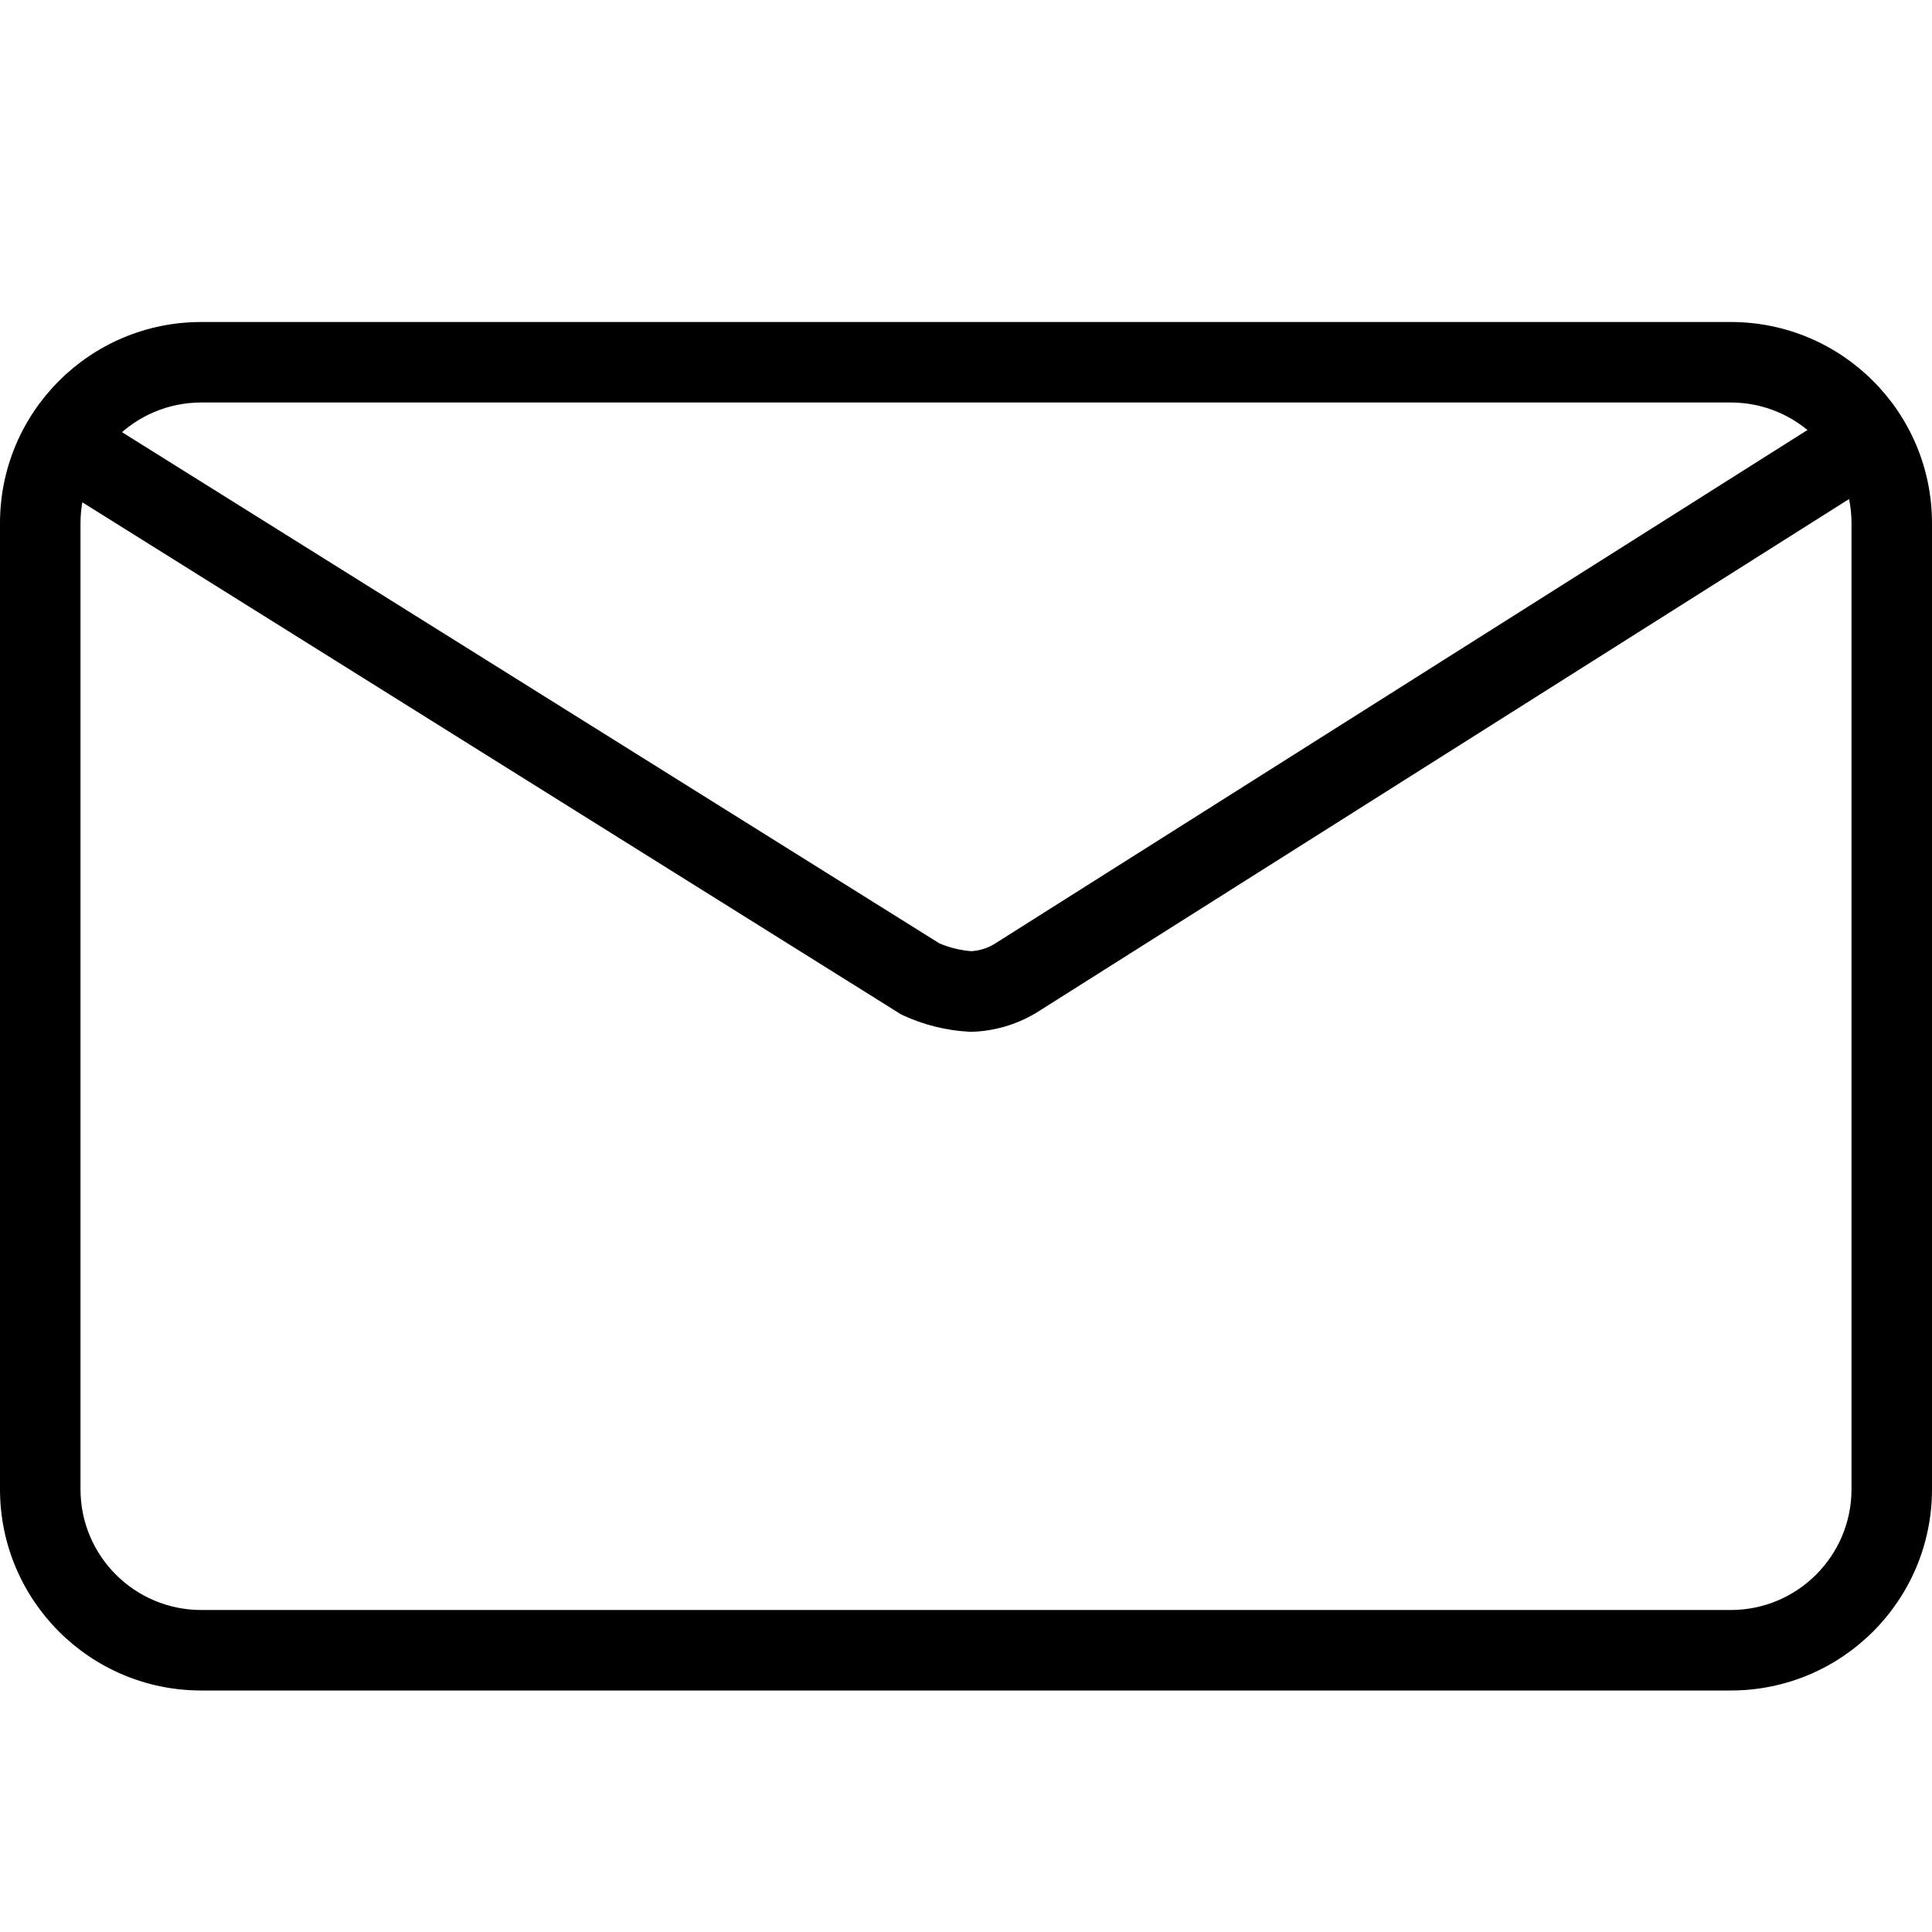 <svg width="24" height="24" viewBox="0 0 24 24" fill="none" xmlns="http://www.w3.org/2000/svg">
<g id="Contact Icon">
<g id="Contact">
<path fill-rule="evenodd" clip-rule="evenodd" d="M2.5 5C1.672 5 1 5.672 1 6.5V18.5C1 19.328 1.672 20 2.5 20H21.5C22.328 20 23 19.328 23 18.5V6.5C23 5.672 22.328 5 21.5 5H2.5ZM0 6.5C0 5.119 1.119 4 2.5 4H21.5C22.881 4 24 5.119 24 6.5V18.5C24 19.881 22.881 21 21.5 21H2.5C1.119 21 0 19.881 0 18.5V6.5Z" fill="black"/>
<path fill-rule="evenodd" clip-rule="evenodd" d="M23.628 5.783L12.864 12.587L12.856 12.591C12.62 12.73 12.351 12.808 12.077 12.817L12.054 12.818L12.031 12.816C11.752 12.8 11.479 12.732 11.225 12.616L11.195 12.602L0.615 5.985L1.145 5.137L11.668 11.718C11.794 11.772 11.929 11.805 12.066 11.816C12.164 11.81 12.259 11.781 12.344 11.732L23.093 4.937L23.628 5.783Z" fill="black"/>
</g>
</g>
</svg>
